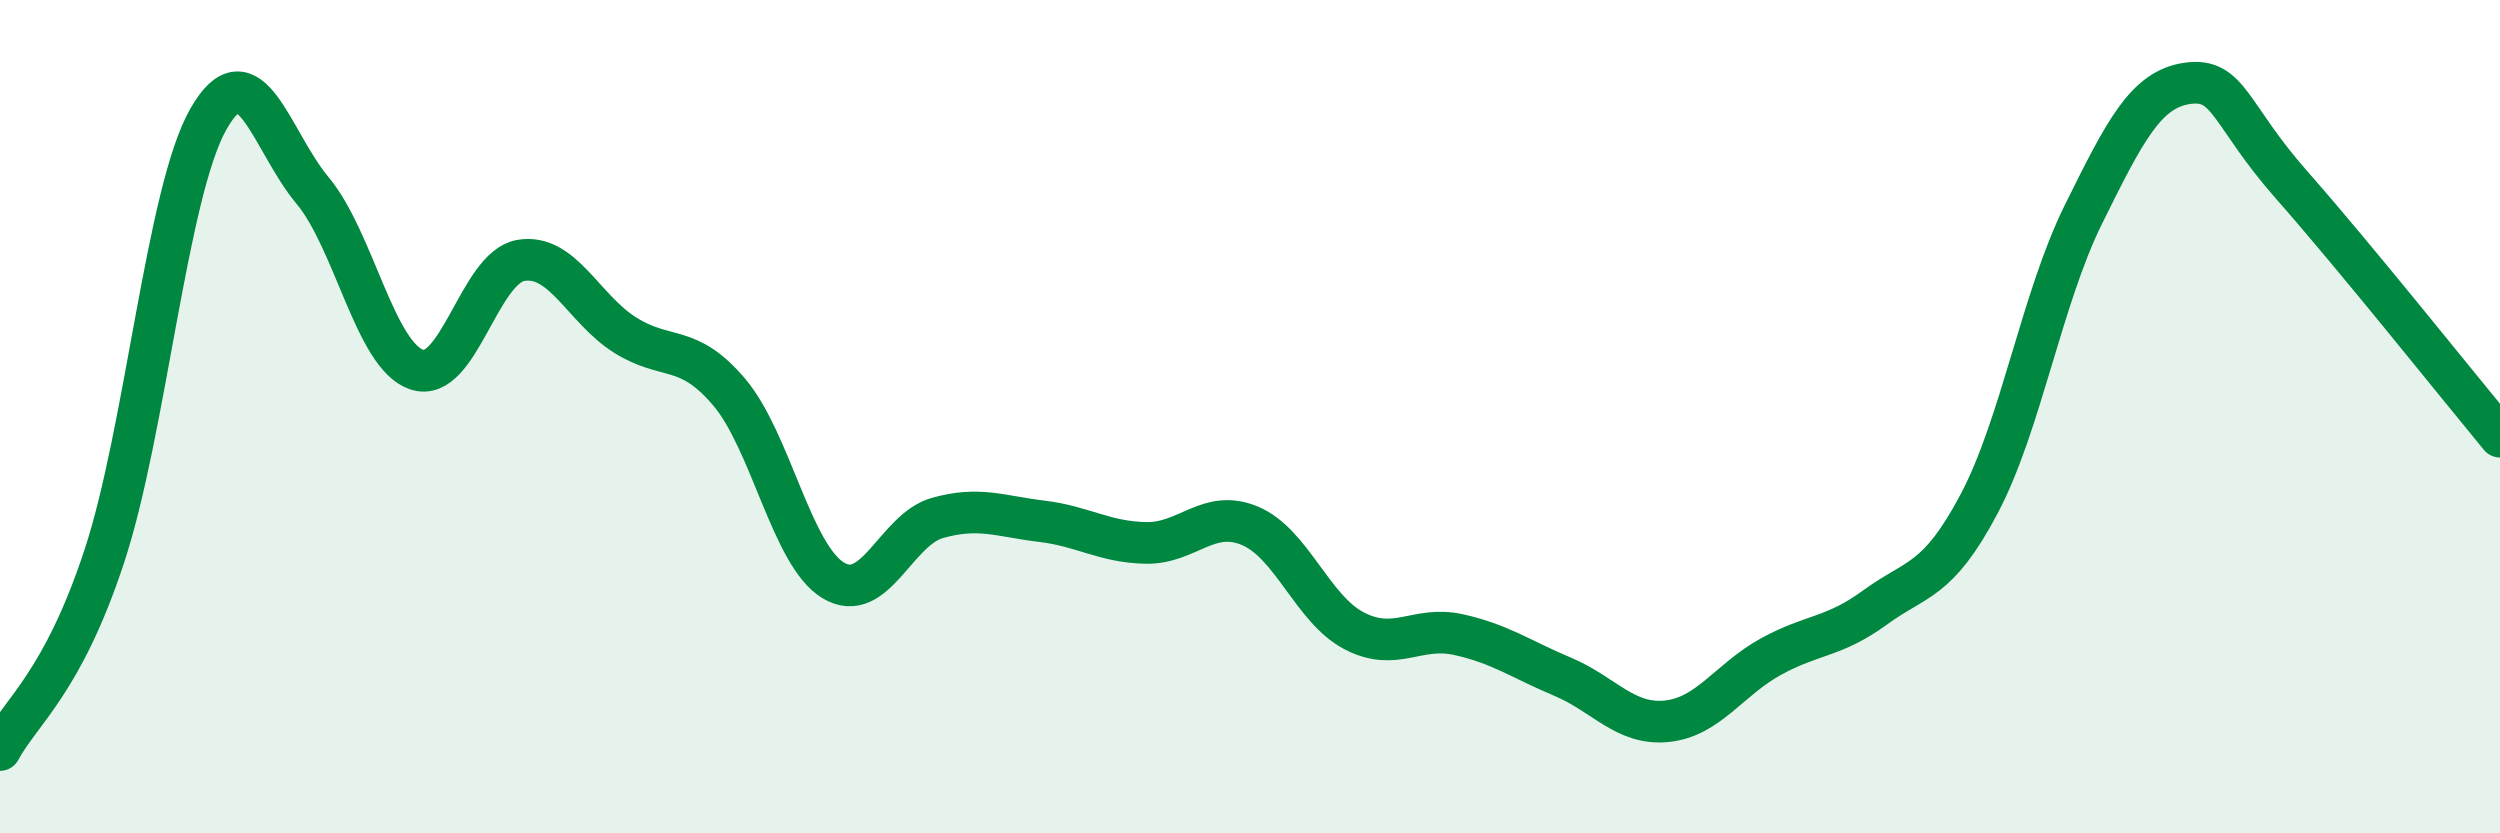 
    <svg width="60" height="20" viewBox="0 0 60 20" xmlns="http://www.w3.org/2000/svg">
      <path
        d="M 0,18 C 0.5,17.07 1.5,16.39 2.5,13.36 C 3.5,10.33 4,4.62 5,2.86 C 6,1.1 6.5,3.37 7.5,4.57 C 8.5,5.77 9,8.53 10,8.87 C 11,9.21 11.5,6.42 12.5,6.25 C 13.5,6.08 14,7.41 15,8.04 C 16,8.67 16.5,8.23 17.5,9.41 C 18.5,10.59 19,13.33 20,13.93 C 21,14.53 21.5,12.71 22.5,12.43 C 23.5,12.15 24,12.39 25,12.51 C 26,12.63 26.5,13.01 27.5,13.03 C 28.5,13.05 29,12.2 30,12.62 C 31,13.04 31.5,14.62 32.5,15.14 C 33.5,15.66 34,15.01 35,15.23 C 36,15.45 36.5,15.82 37.5,16.24 C 38.5,16.66 39,17.41 40,17.31 C 41,17.21 41.5,16.31 42.5,15.76 C 43.5,15.21 44,15.31 45,14.58 C 46,13.85 46.5,13.98 47.5,12.09 C 48.5,10.2 49,7.17 50,5.15 C 51,3.13 51.5,2.14 52.5,2 C 53.5,1.86 53.5,2.74 55,4.44 C 56.5,6.14 59,9.27 60,10.48L60 20L0 20Z"
        fill="#008740"
        opacity="0.1"
        stroke-linecap="round"
        stroke-linejoin="round"
      />
      <path
        d="M 0,18 C 0.5,17.07 1.5,16.39 2.5,13.36 C 3.5,10.33 4,4.62 5,2.86 C 6,1.1 6.5,3.37 7.5,4.57 C 8.5,5.77 9,8.53 10,8.87 C 11,9.21 11.5,6.42 12.5,6.25 C 13.5,6.08 14,7.41 15,8.04 C 16,8.67 16.5,8.23 17.5,9.41 C 18.5,10.59 19,13.33 20,13.93 C 21,14.53 21.5,12.71 22.5,12.43 C 23.5,12.15 24,12.39 25,12.51 C 26,12.63 26.5,13.01 27.5,13.03 C 28.5,13.05 29,12.2 30,12.62 C 31,13.04 31.5,14.62 32.5,15.14 C 33.5,15.66 34,15.01 35,15.23 C 36,15.45 36.5,15.82 37.5,16.24 C 38.5,16.66 39,17.41 40,17.31 C 41,17.21 41.5,16.31 42.5,15.76 C 43.5,15.21 44,15.31 45,14.58 C 46,13.85 46.5,13.98 47.5,12.09 C 48.5,10.2 49,7.17 50,5.15 C 51,3.13 51.5,2.14 52.5,2 C 53.5,1.86 53.5,2.74 55,4.44 C 56.5,6.14 59,9.27 60,10.48"
        stroke="#008740"
        stroke-width="1"
        fill="none"
        stroke-linecap="round"
        stroke-linejoin="round"
      />
    </svg>
  
